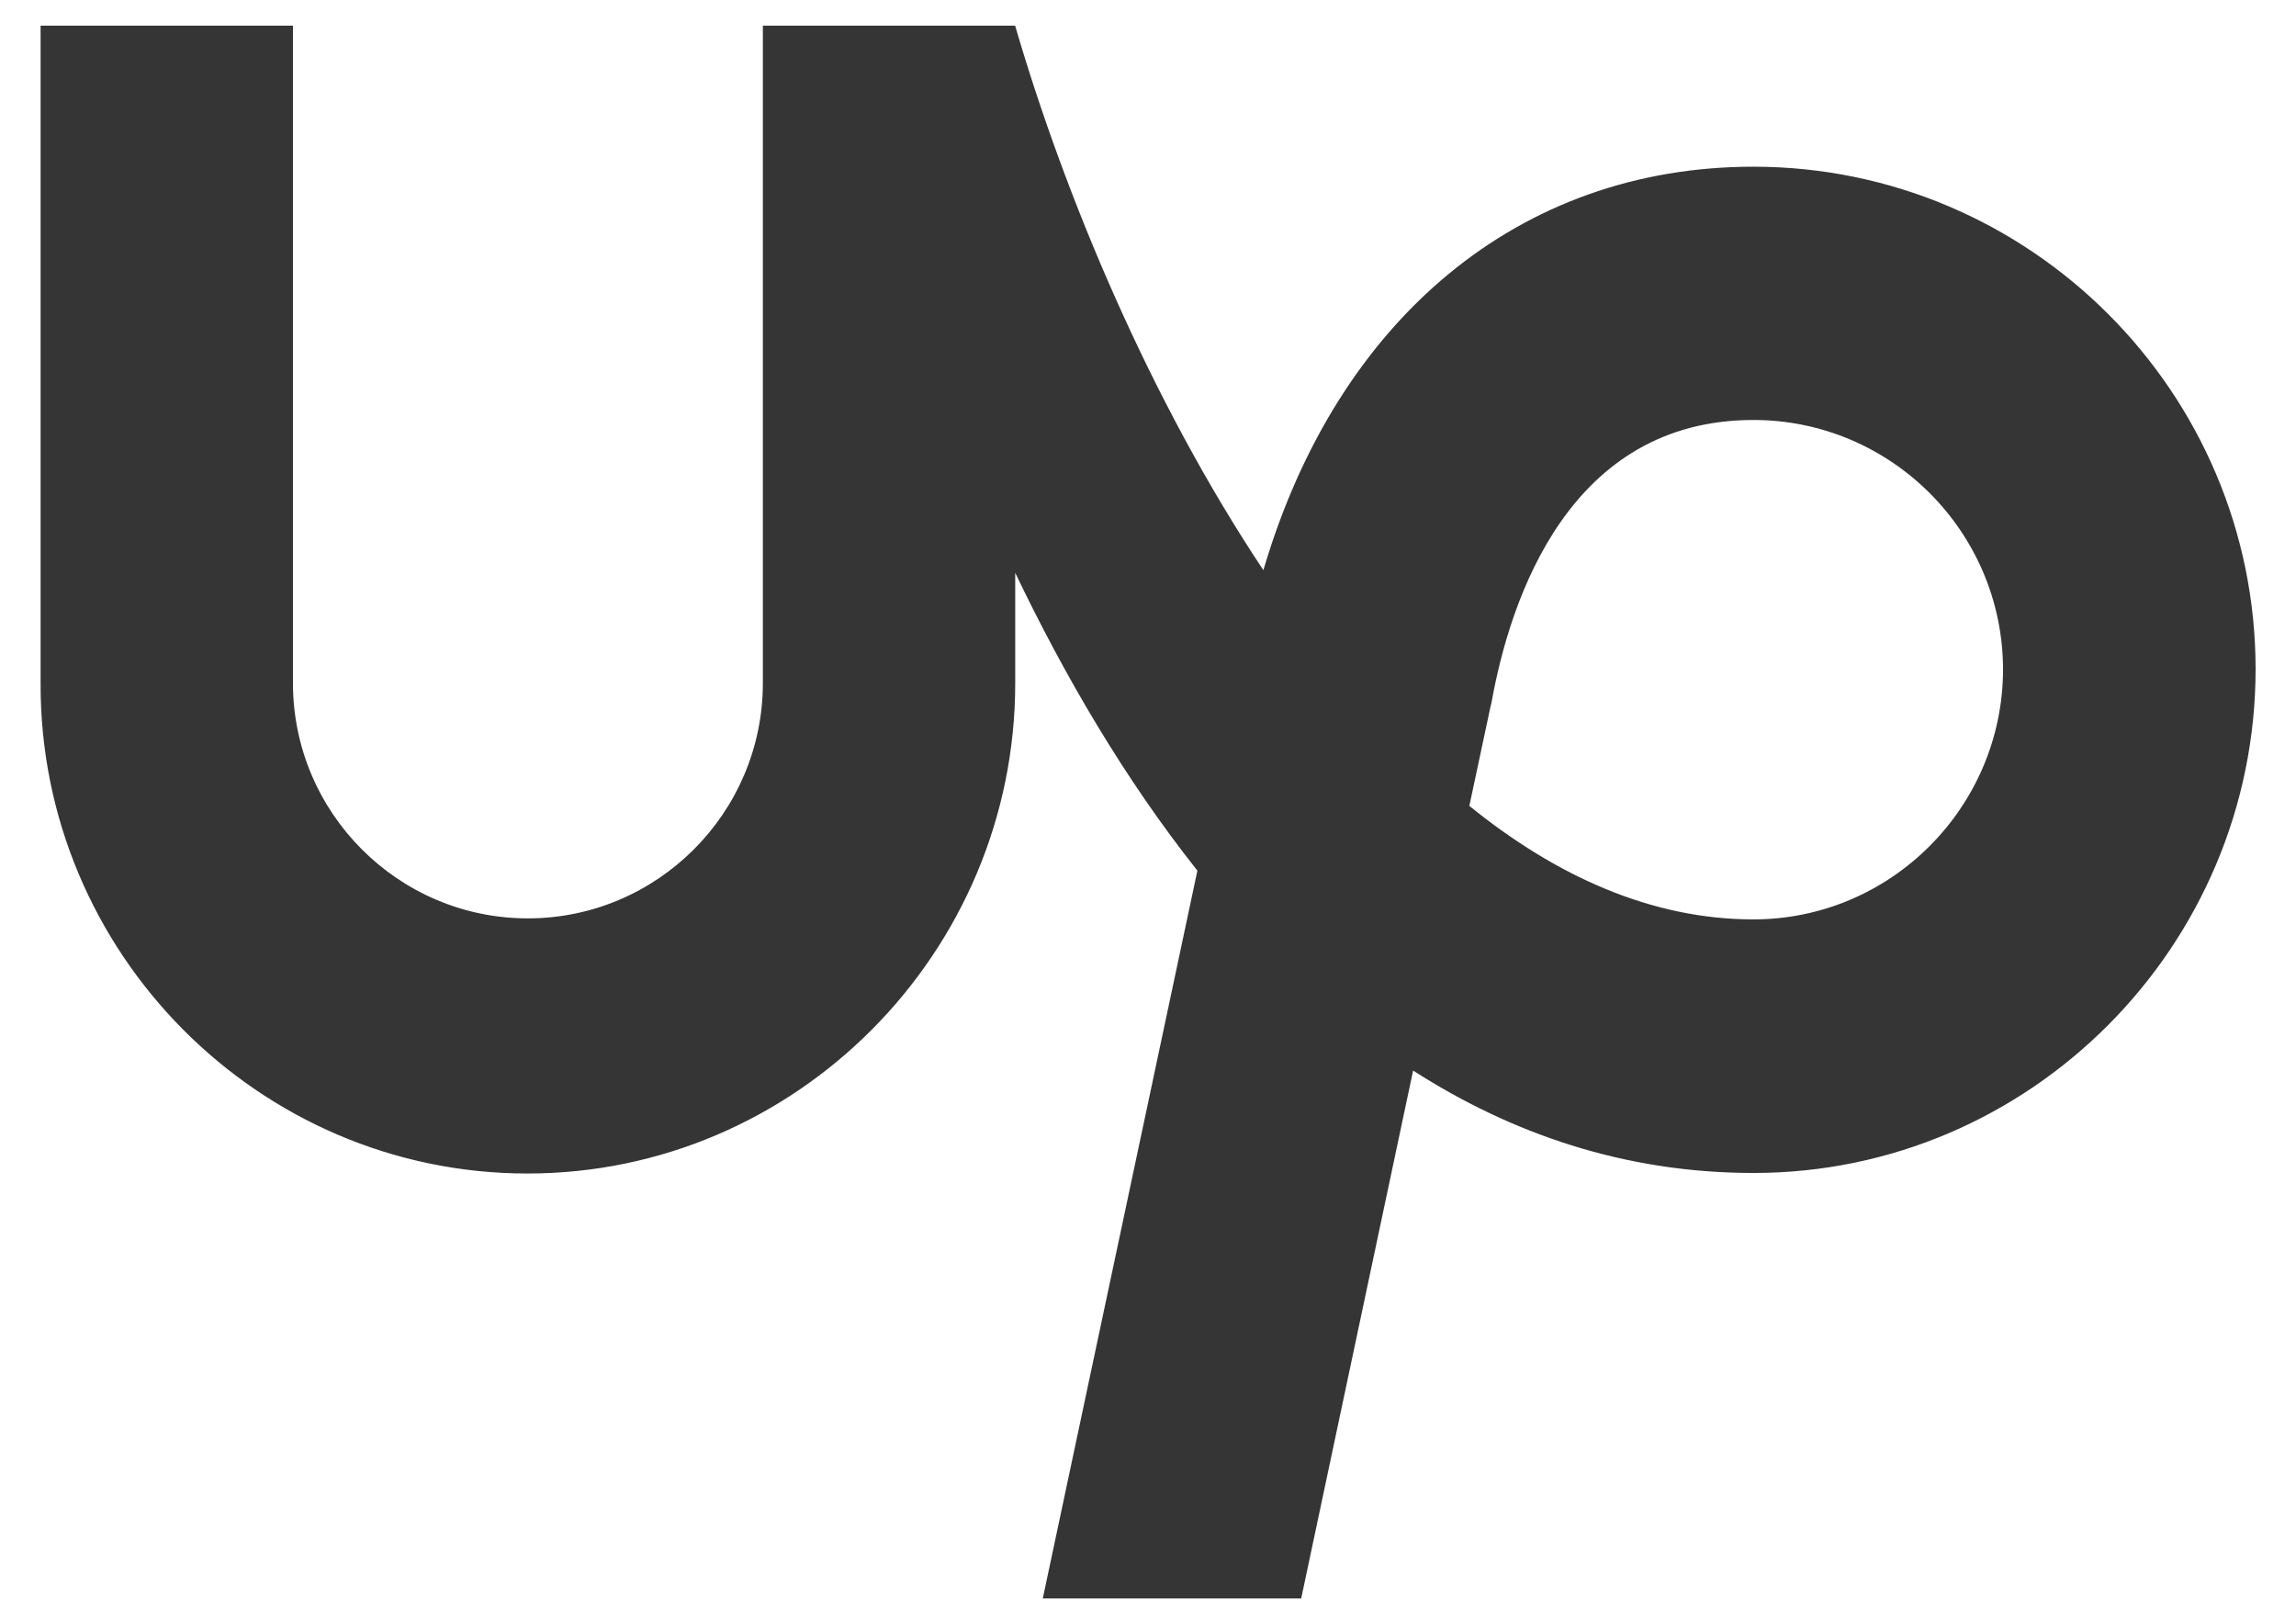 <svg xmlns="http://www.w3.org/2000/svg" width="47" height="33" viewBox="0 0 47 33" fill="none"><g clip-path="url(#clip0_2186_8)"><path d="M35.894 18.818C33.807 18.818 31.855 17.934 30.078 16.495L30.511 14.464L30.53 14.39C30.916 12.227 32.137 8.596 35.894 8.596C38.711 8.596 41.003 10.892 41.003 13.711C40.994 16.523 38.703 18.818 35.894 18.818ZM35.894 3.412C31.094 3.412 27.373 6.535 25.862 11.67C23.551 8.199 21.804 4.034 20.78 0.525H15.616V13.983C15.616 16.635 13.455 18.797 10.805 18.797C8.155 18.797 5.997 16.635 5.997 13.983V0.525H0.831V13.983C0.812 19.495 5.293 24.019 10.797 24.019C16.3 24.019 20.782 19.495 20.782 13.983V11.725C21.787 13.822 23.017 15.937 24.511 17.82L21.346 32.717H26.636L28.927 21.912C30.937 23.201 33.248 24.008 35.898 24.008C41.562 24.008 46.173 19.361 46.173 13.69C46.169 8.03 41.558 3.412 35.894 3.412Z" fill="#353535"></path></g><defs><clipPath id="clip0_2186_8"><rect width="47" height="33" fill="white"></rect></clipPath></defs></svg>